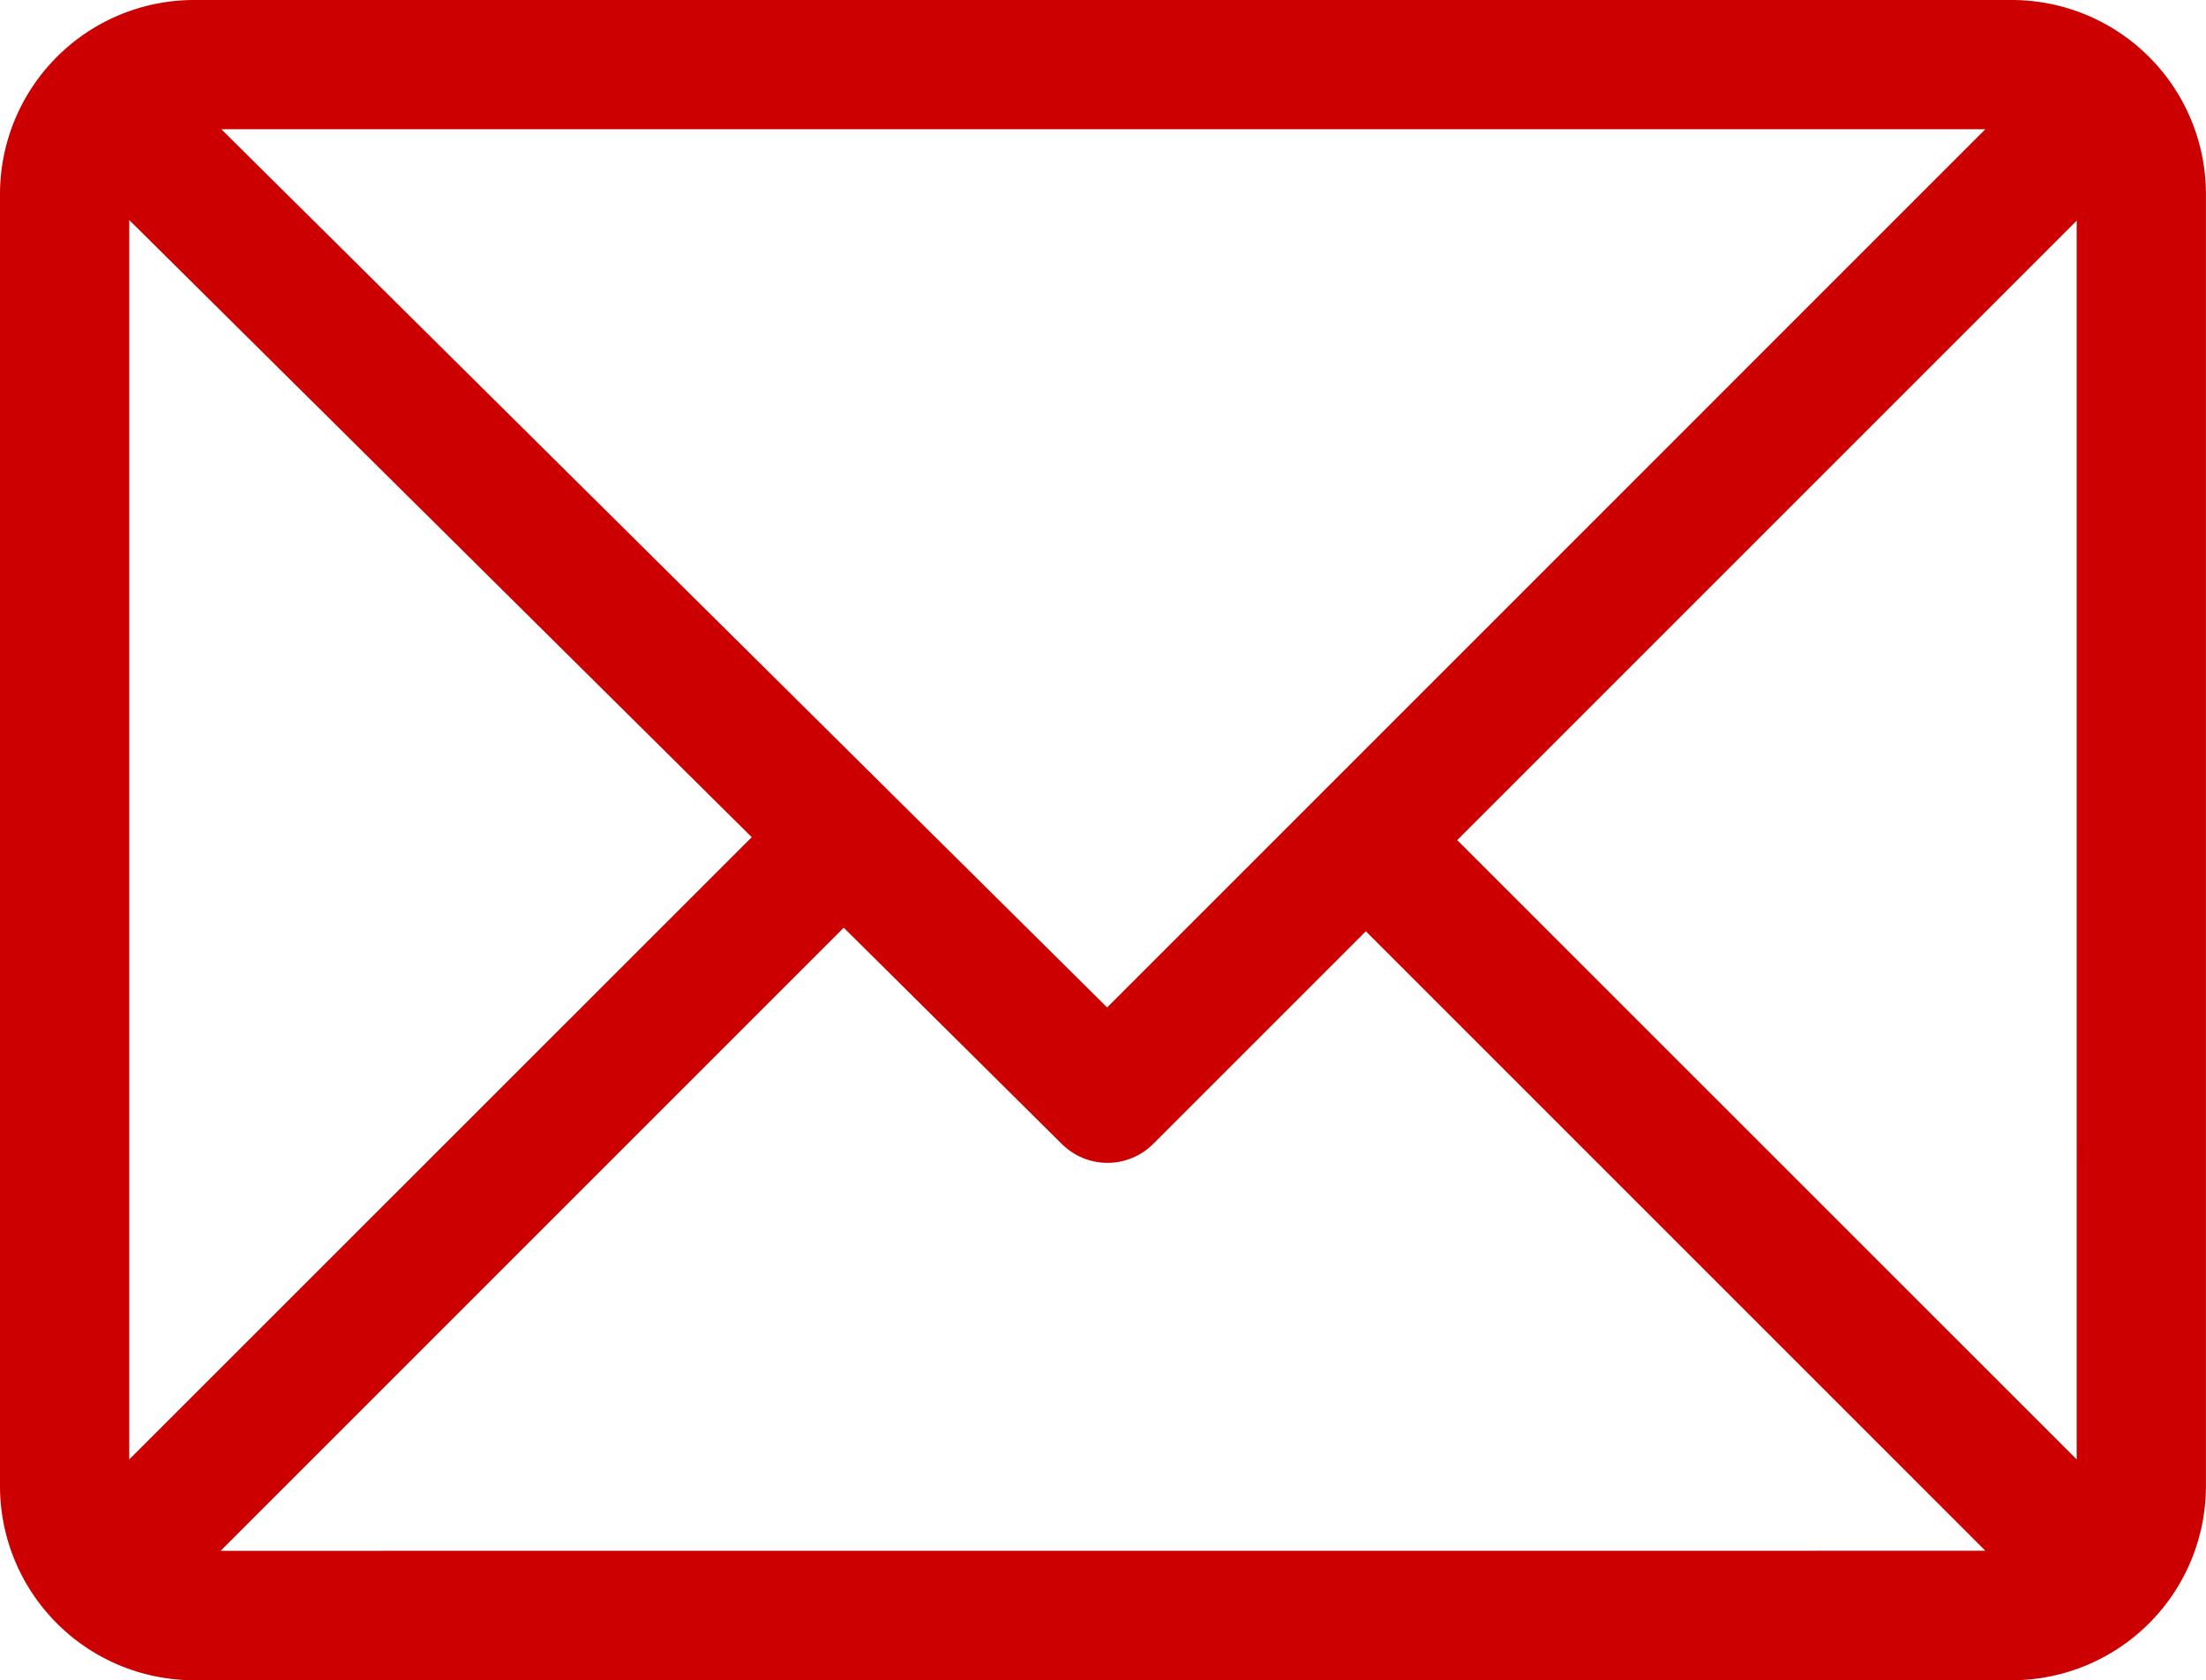 <svg xmlns="http://www.w3.org/2000/svg" width="31.508" height="24" viewBox="0 0 31.508 24"><defs><style>.a{fill:#CC0000;}</style></defs><g transform="translate(0 -61)"><g transform="translate(0 61)"><path class="a" d="M28.738,61H2.769A2.774,2.774,0,0,0,0,63.769V82.231A2.774,2.774,0,0,0,2.769,85H28.738a2.774,2.774,0,0,0,2.769-2.769V63.769A2.774,2.774,0,0,0,28.738,61Zm-.382,1.846L15.813,75.39,3.161,62.846Zm-26.51,19V64.143l8.891,8.815Zm1.305,1.305,8.9-8.9,3.117,3.091a.923.923,0,0,0,1.3,0l3.04-3.04,8.848,8.848Zm26.51-1.305L20.813,73l8.848-8.848Z" transform="translate(0 -61)"/></g></g></svg>
